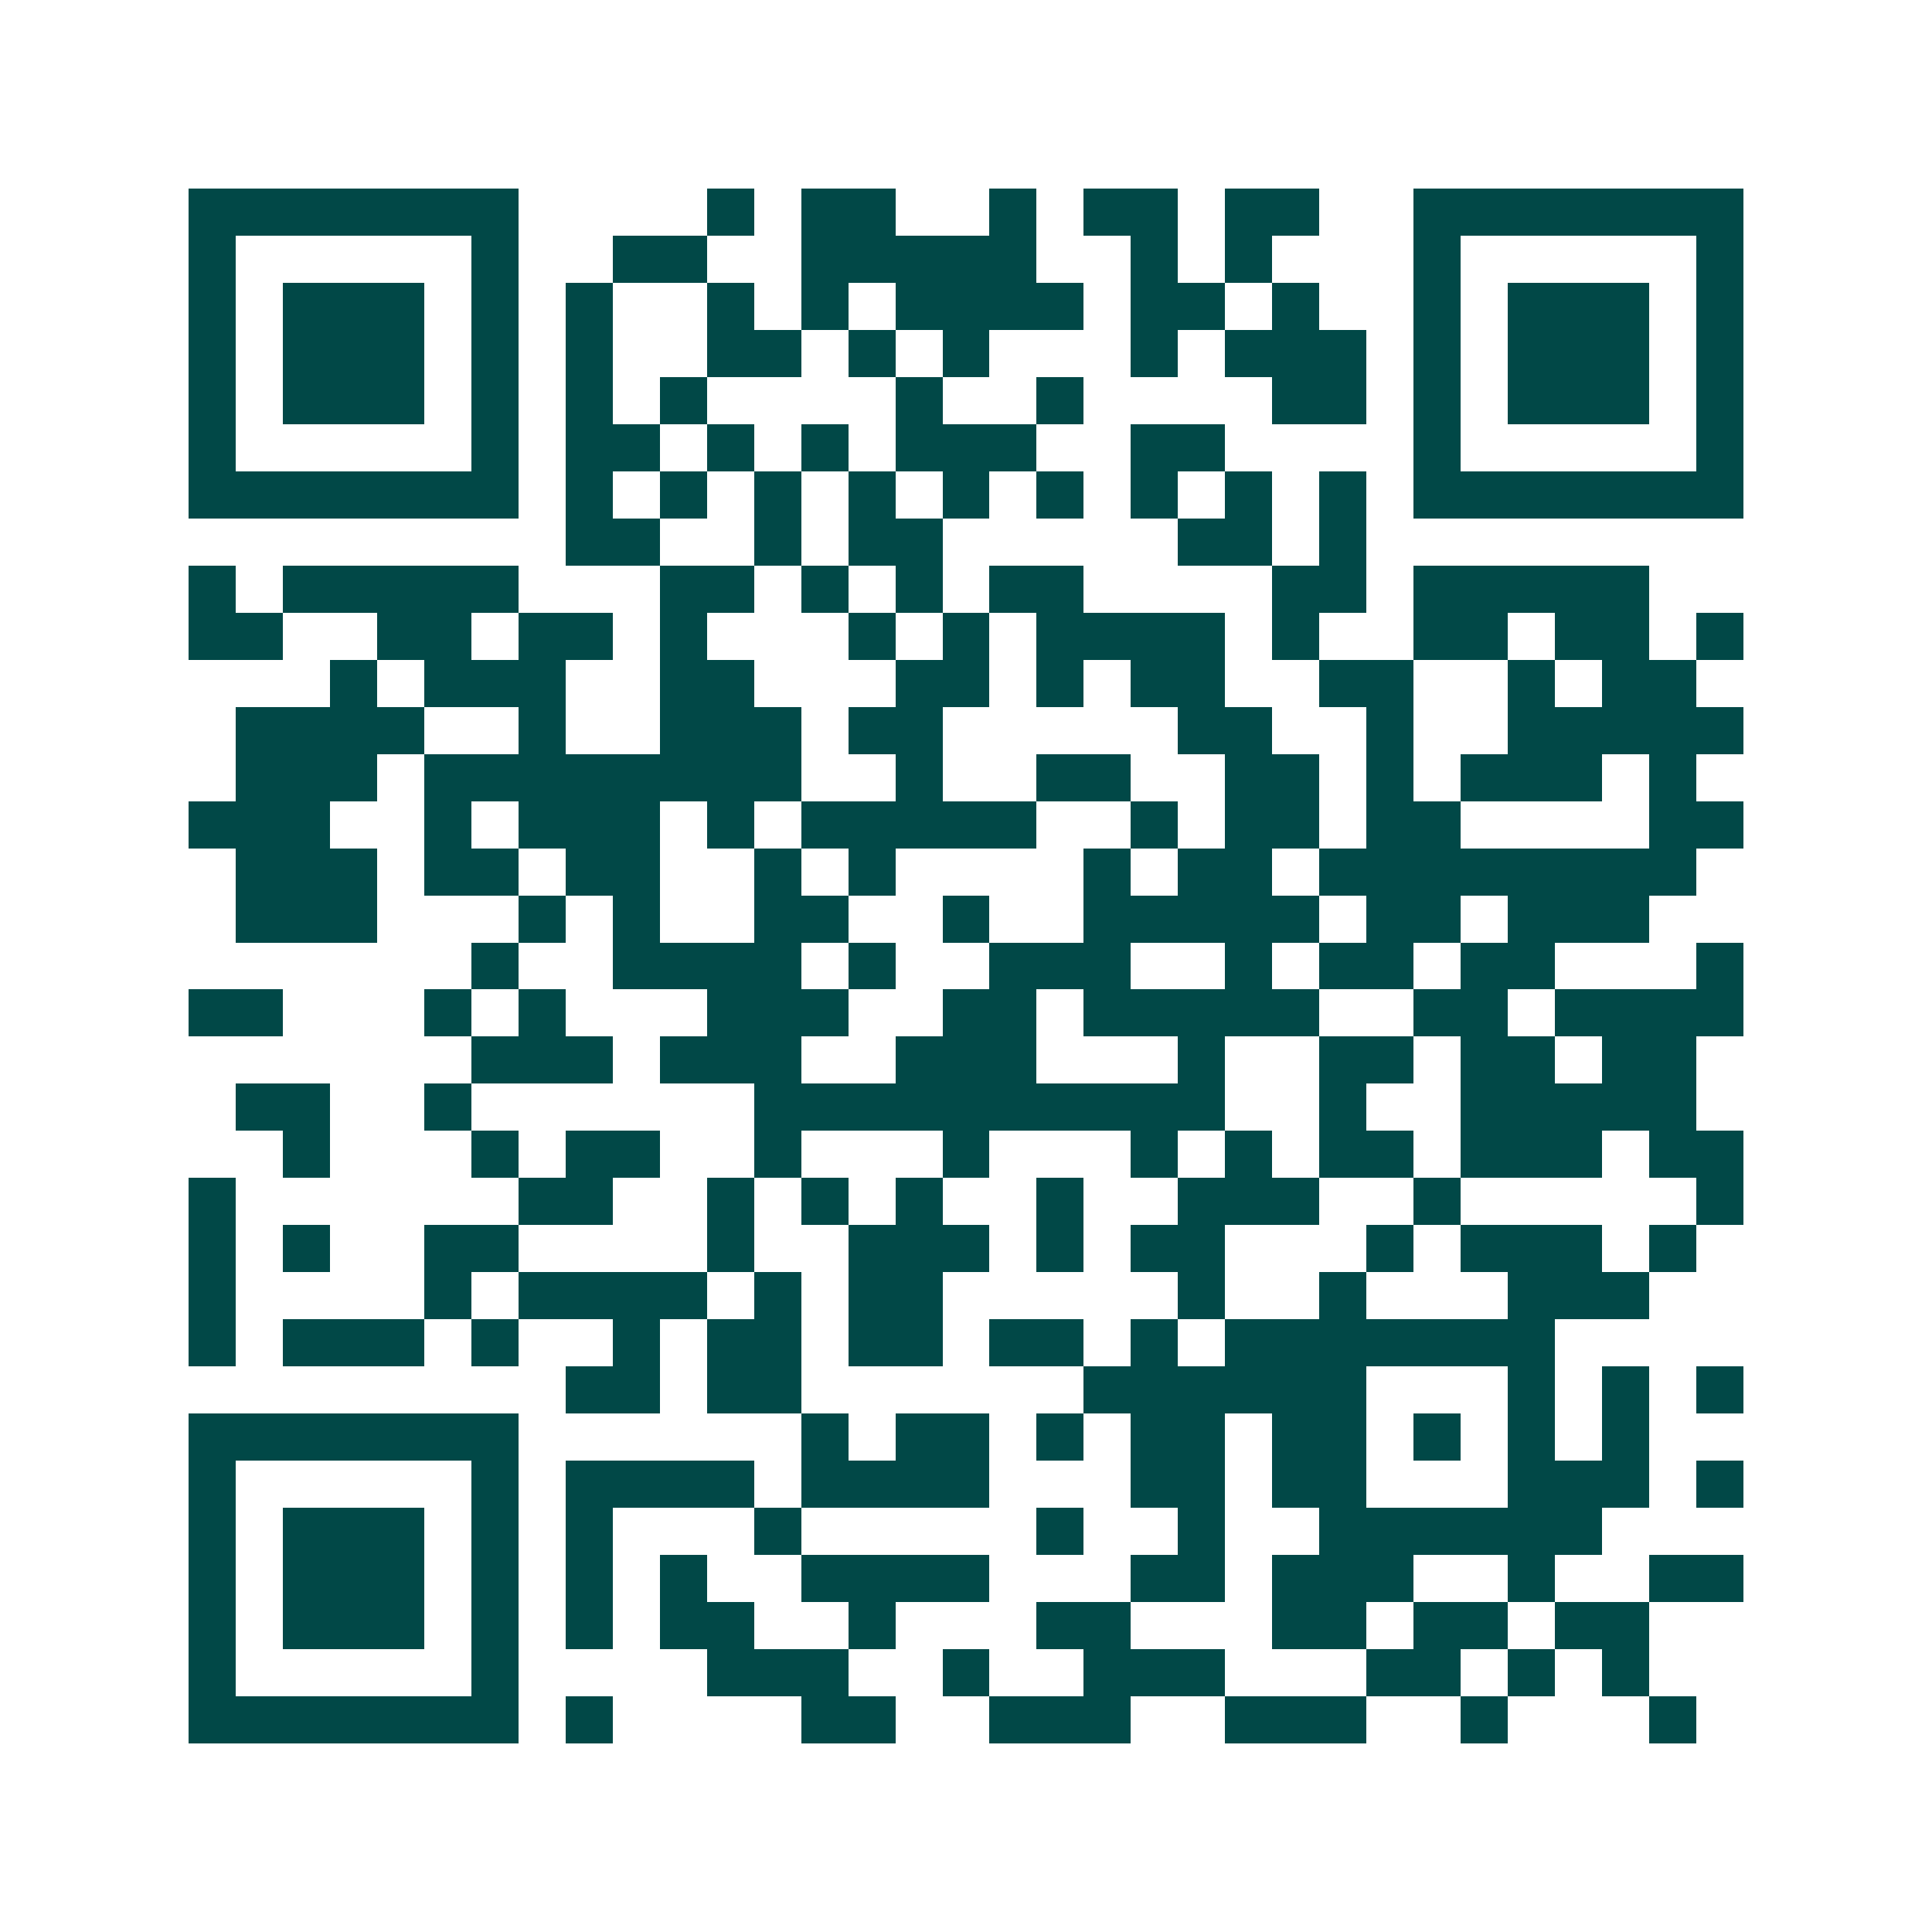 <svg xmlns="http://www.w3.org/2000/svg" width="200" height="200" viewBox="0 0 41 41" shape-rendering="crispEdges"><path fill="#ffffff" d="M0 0h41v41H0z"/><path stroke="#014847" d="M4 4.5h7m4 0h1m1 0h2m2 0h1m1 0h2m1 0h2m2 0h7M4 5.5h1m5 0h1m2 0h2m2 0h5m2 0h1m1 0h1m3 0h1m5 0h1M4 6.5h1m1 0h3m1 0h1m1 0h1m2 0h1m1 0h1m1 0h4m1 0h2m1 0h1m2 0h1m1 0h3m1 0h1M4 7.5h1m1 0h3m1 0h1m1 0h1m2 0h2m1 0h1m1 0h1m3 0h1m1 0h3m1 0h1m1 0h3m1 0h1M4 8.5h1m1 0h3m1 0h1m1 0h1m1 0h1m4 0h1m2 0h1m4 0h2m1 0h1m1 0h3m1 0h1M4 9.5h1m5 0h1m1 0h2m1 0h1m1 0h1m1 0h3m2 0h2m4 0h1m5 0h1M4 10.5h7m1 0h1m1 0h1m1 0h1m1 0h1m1 0h1m1 0h1m1 0h1m1 0h1m1 0h1m1 0h7M12 11.5h2m2 0h1m1 0h2m5 0h2m1 0h1M4 12.5h1m1 0h5m3 0h2m1 0h1m1 0h1m1 0h2m4 0h2m1 0h5M4 13.5h2m2 0h2m1 0h2m1 0h1m3 0h1m1 0h1m1 0h4m1 0h1m2 0h2m1 0h2m1 0h1M7 14.5h1m1 0h3m2 0h2m3 0h2m1 0h1m1 0h2m2 0h2m2 0h1m1 0h2M5 15.5h4m2 0h1m2 0h3m1 0h2m5 0h2m2 0h1m2 0h5M5 16.5h3m1 0h8m2 0h1m2 0h2m2 0h2m1 0h1m1 0h3m1 0h1M4 17.5h3m2 0h1m1 0h3m1 0h1m1 0h5m2 0h1m1 0h2m1 0h2m4 0h2M5 18.5h3m1 0h2m1 0h2m2 0h1m1 0h1m4 0h1m1 0h2m1 0h8M5 19.5h3m3 0h1m1 0h1m2 0h2m2 0h1m2 0h5m1 0h2m1 0h3M10 20.5h1m2 0h4m1 0h1m2 0h3m2 0h1m1 0h2m1 0h2m3 0h1M4 21.5h2m3 0h1m1 0h1m3 0h3m2 0h2m1 0h5m2 0h2m1 0h4M10 22.5h3m1 0h3m2 0h3m3 0h1m2 0h2m1 0h2m1 0h2M5 23.5h2m2 0h1m6 0h10m2 0h1m2 0h5M6 24.5h1m3 0h1m1 0h2m2 0h1m3 0h1m3 0h1m1 0h1m1 0h2m1 0h3m1 0h2M4 25.5h1m6 0h2m2 0h1m1 0h1m1 0h1m2 0h1m2 0h3m2 0h1m5 0h1M4 26.5h1m1 0h1m2 0h2m4 0h1m2 0h3m1 0h1m1 0h2m3 0h1m1 0h3m1 0h1M4 27.5h1m4 0h1m1 0h4m1 0h1m1 0h2m5 0h1m2 0h1m3 0h3M4 28.5h1m1 0h3m1 0h1m2 0h1m1 0h2m1 0h2m1 0h2m1 0h1m1 0h7M12 29.5h2m1 0h2m6 0h6m3 0h1m1 0h1m1 0h1M4 30.5h7m6 0h1m1 0h2m1 0h1m1 0h2m1 0h2m1 0h1m1 0h1m1 0h1M4 31.5h1m5 0h1m1 0h4m1 0h4m3 0h2m1 0h2m3 0h3m1 0h1M4 32.5h1m1 0h3m1 0h1m1 0h1m3 0h1m5 0h1m2 0h1m2 0h6M4 33.5h1m1 0h3m1 0h1m1 0h1m1 0h1m2 0h4m3 0h2m1 0h3m2 0h1m2 0h2M4 34.5h1m1 0h3m1 0h1m1 0h1m1 0h2m2 0h1m3 0h2m3 0h2m1 0h2m1 0h2M4 35.5h1m5 0h1m4 0h3m2 0h1m2 0h3m3 0h2m1 0h1m1 0h1M4 36.5h7m1 0h1m4 0h2m2 0h3m2 0h3m2 0h1m3 0h1"/></svg>
